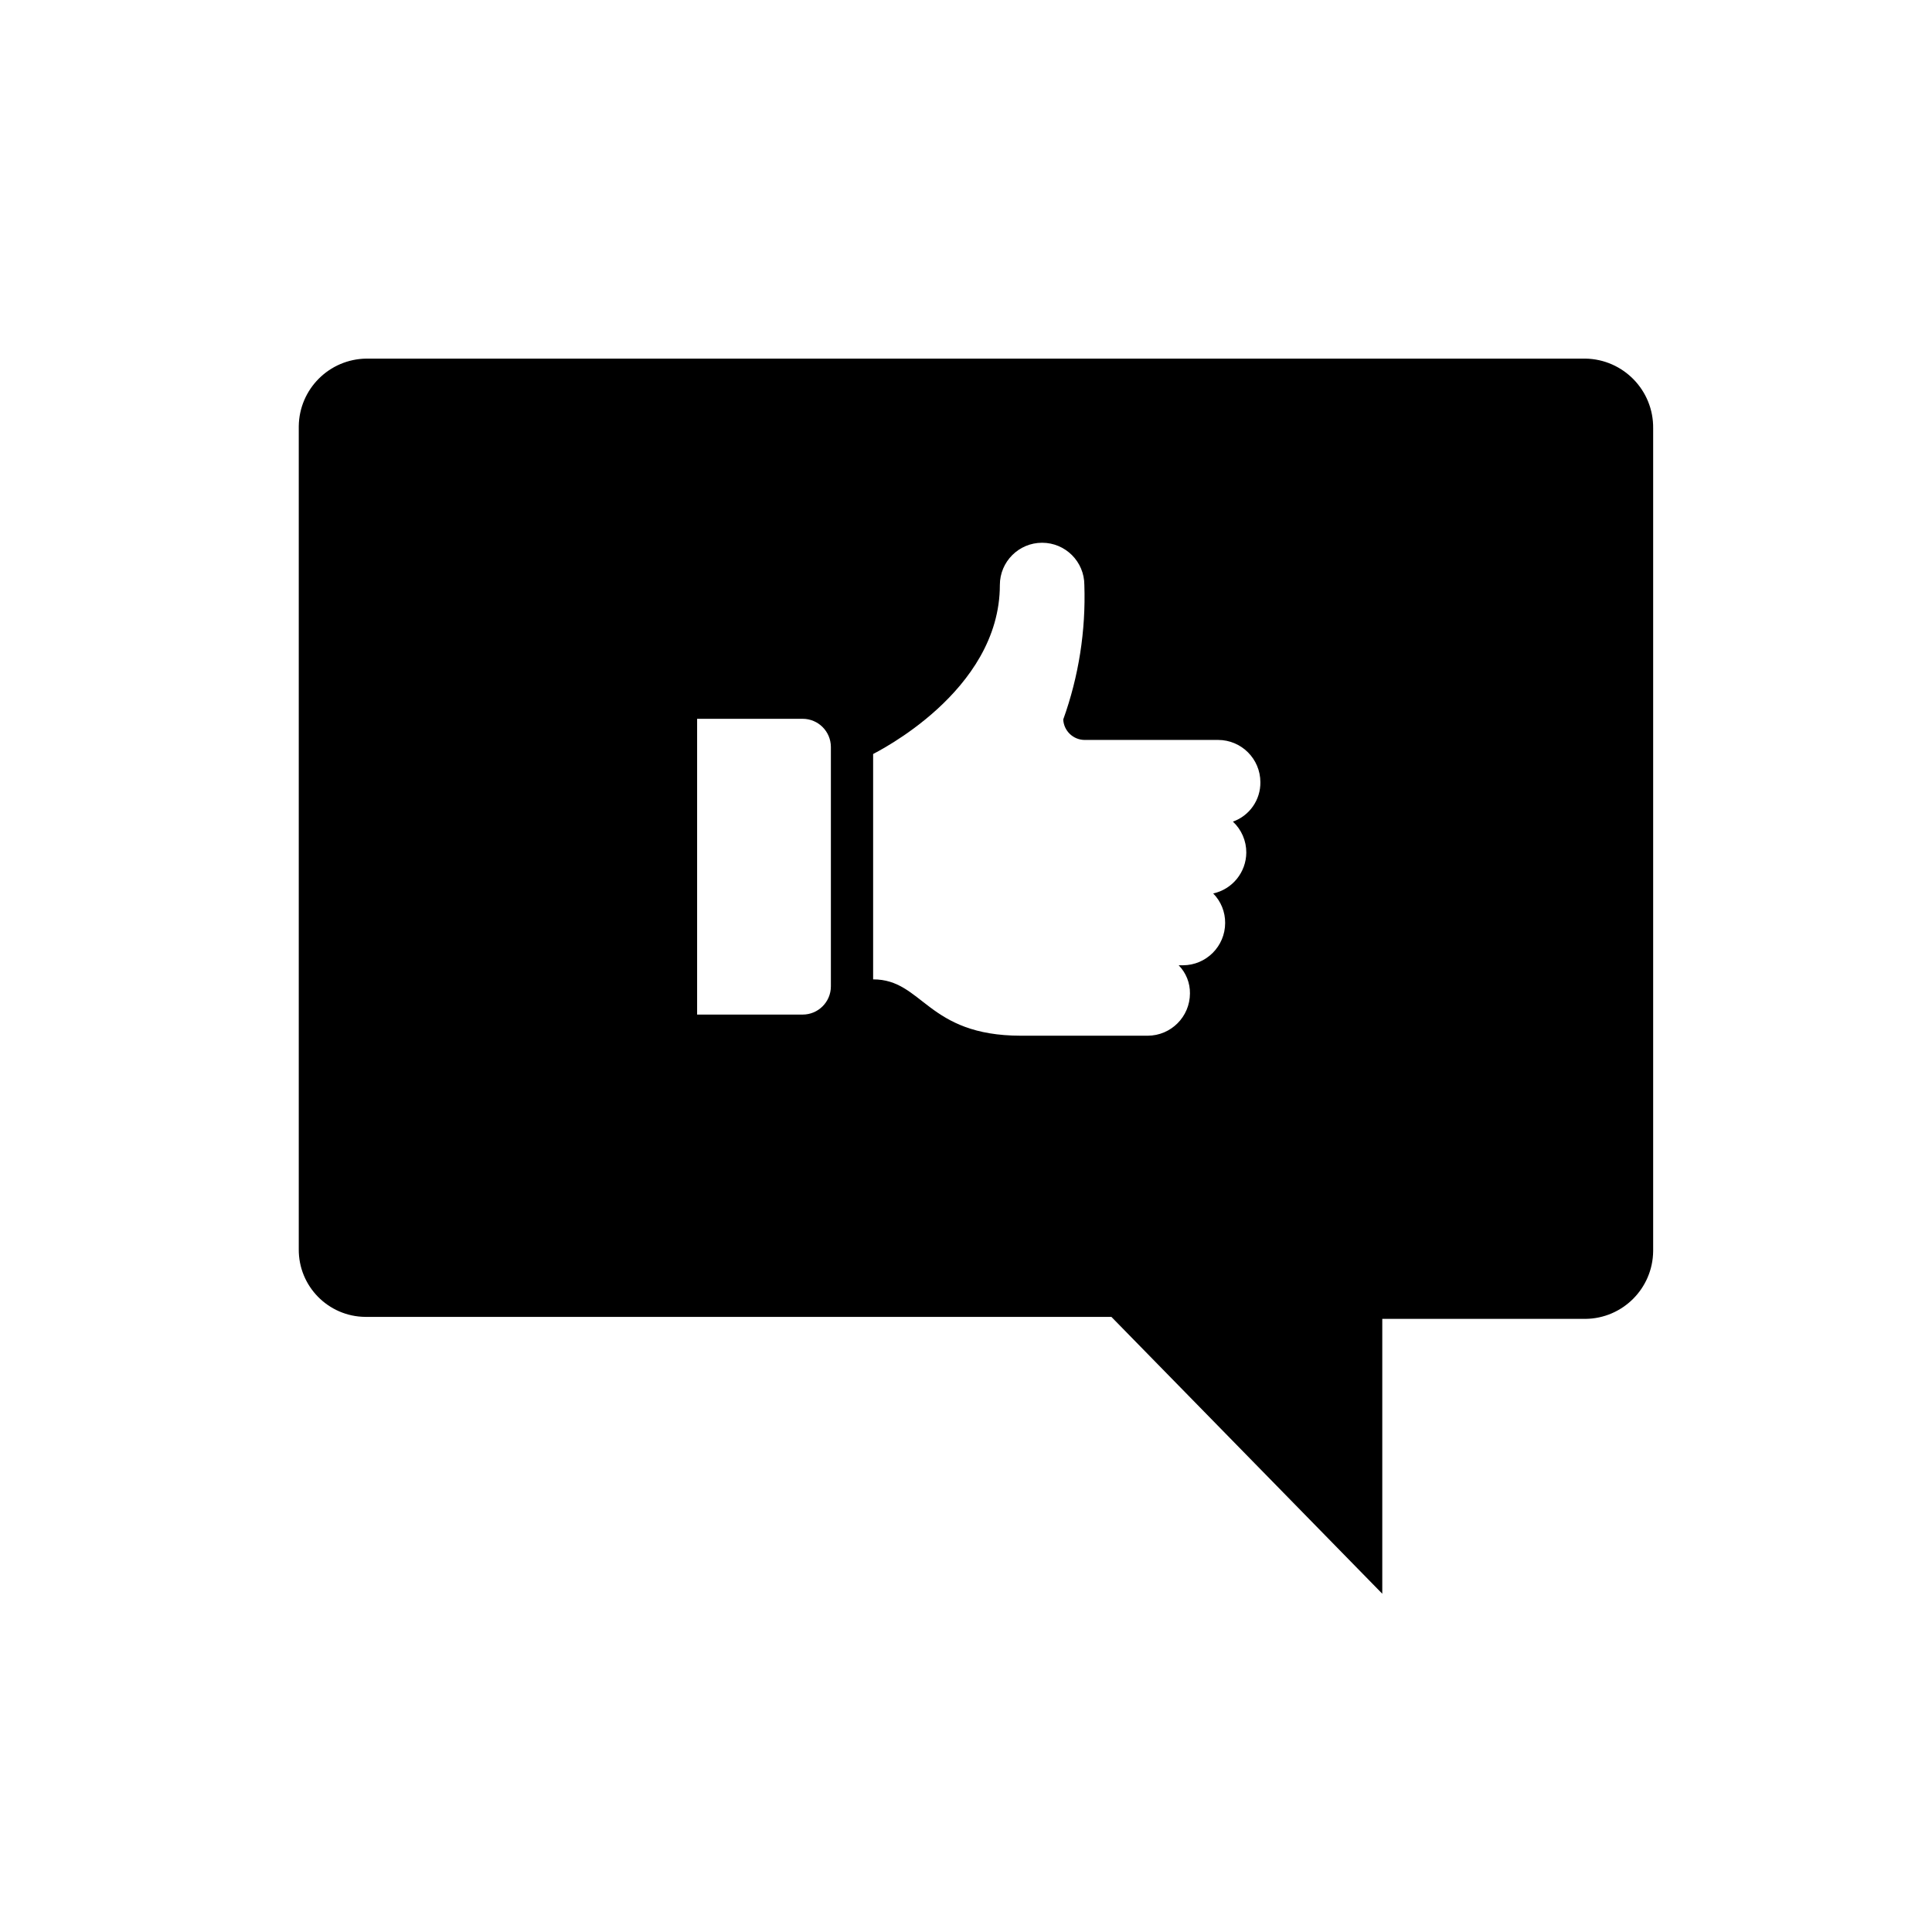 <?xml version="1.0" encoding="UTF-8"?> <svg xmlns="http://www.w3.org/2000/svg" xmlns:xlink="http://www.w3.org/1999/xlink" width="97" height="97" xml:space="preserve" overflow="hidden"><g transform="translate(-485 -485)"><g><g><g><g><path d="M564.6 503.005 503.4 503.005C501.53 503.025 500.02 504.535 500 506.405L500 547.717C499.984 549.579 501.482 551.102 503.344 551.117 503.362 551.117 503.381 551.117 503.4 551.117L540.8 551.117 554.4 565.017 554.4 551.217 564.6 551.217C566.47 551.198 567.98 549.687 568 547.817L568 506.506C568.024 504.602 566.504 503.037 564.6 503.005ZM526.716 534.525C526.714 535.306 526.081 535.938 525.3 535.939L520 535.939 520 521.089 525.3 521.089C526.08 521.09 526.712 521.72 526.716 522.5ZM547.573 527.807C547.565 528.795 546.876 529.646 545.911 529.858 546.301 530.253 546.517 530.788 546.511 531.343 546.508 532.513 545.56 533.461 544.39 533.464L544.178 533.464C544.548 533.841 544.752 534.351 544.744 534.879 544.74 536.048 543.793 536.996 542.624 537L536.261 537C531.524 537 531.347 534.171 528.837 534.171L528.837 522.857C528.943 522.786 535.2 519.745 535.2 514.371 535.2 513.2 536.15 512.25 537.321 512.25 538.492 512.25 539.442 513.2 539.442 514.371 539.519 516.669 539.16 518.96 538.382 521.124 538.411 521.691 538.874 522.14 539.442 522.15L546.159 522.15C547.329 522.153 548.277 523.101 548.28 524.271 548.291 525.158 547.737 525.954 546.901 526.251 547.332 526.653 547.576 527.217 547.573 527.807Z" fill="#000000" fill-rule="nonzero" fill-opacity="1"></path></g></g></g></g></g></svg> 